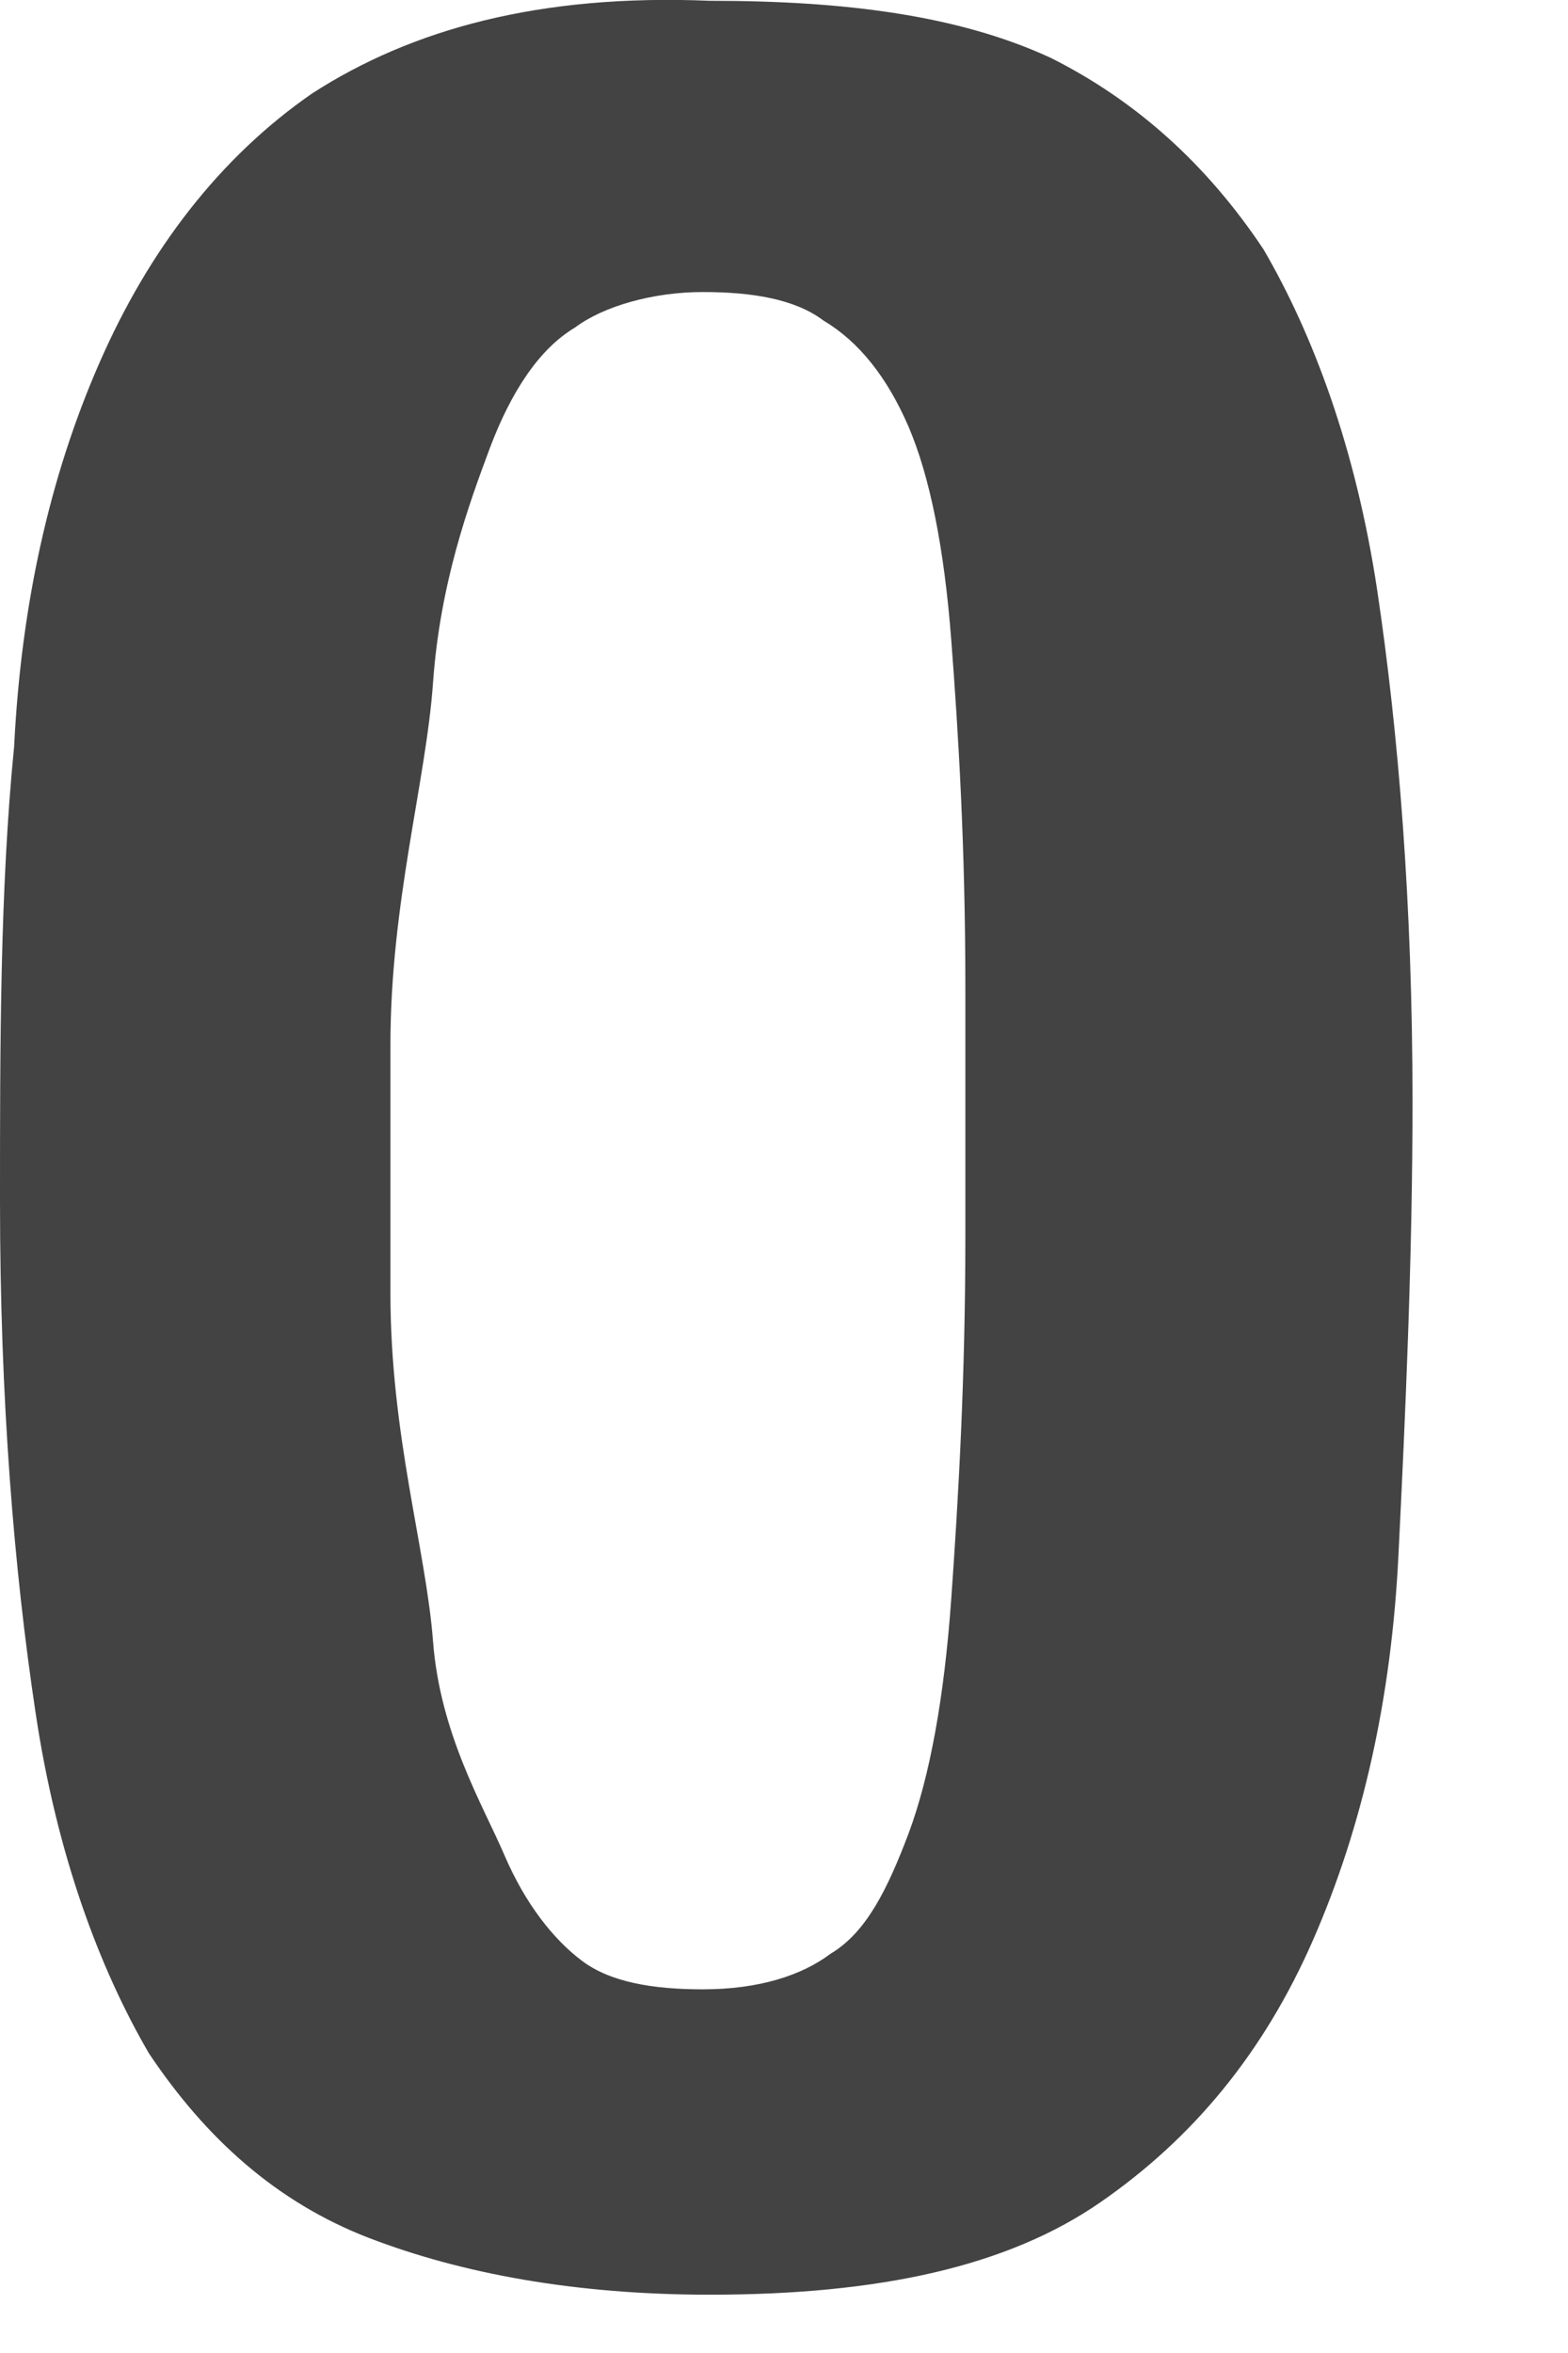 <?xml version="1.0" encoding="utf-8"?>
<svg xmlns="http://www.w3.org/2000/svg" fill="none" height="100%" overflow="visible" preserveAspectRatio="none" style="display: block;" viewBox="0 0 6 9" width="100%">
<path d="M1.195 0.357C0.842 0.601 0.57 0.954 0.38 1.389C0.19 1.823 0.081 2.312 0.054 2.856C3.31501e-06 3.399 0 3.996 0 4.594C0 5.355 0.054 6.006 0.136 6.55C0.217 7.093 0.38 7.528 0.57 7.854C0.788 8.18 1.059 8.424 1.412 8.56C1.766 8.696 2.2 8.777 2.716 8.777C3.368 8.777 3.857 8.668 4.21 8.424C4.563 8.18 4.835 7.854 5.025 7.419C5.215 6.984 5.324 6.495 5.351 5.952C5.378 5.409 5.405 4.811 5.405 4.214C5.405 3.453 5.351 2.801 5.27 2.258C5.188 1.715 5.025 1.28 4.835 0.954C4.618 0.628 4.346 0.384 4.02 0.221C3.667 0.058 3.232 0.003 2.716 0.003C2.064 -0.024 1.575 0.112 1.195 0.357ZM3.477 1.633C3.558 1.823 3.613 2.095 3.64 2.448C3.667 2.801 3.694 3.236 3.694 3.779V4.73C3.694 5.273 3.667 5.735 3.64 6.115C3.613 6.495 3.558 6.794 3.477 7.012C3.395 7.229 3.314 7.392 3.178 7.473C3.069 7.555 2.906 7.609 2.689 7.609C2.499 7.609 2.336 7.582 2.227 7.5C2.119 7.419 2.01 7.283 1.929 7.093C1.847 6.903 1.684 6.631 1.657 6.278C1.63 5.925 1.494 5.49 1.494 4.947V3.996C1.494 3.453 1.63 2.991 1.657 2.611C1.684 2.231 1.793 1.932 1.874 1.715C1.956 1.497 2.064 1.334 2.2 1.253C2.309 1.171 2.499 1.117 2.689 1.117C2.879 1.117 3.042 1.144 3.151 1.226C3.287 1.307 3.395 1.443 3.477 1.633Z" fill="#434344" id="Vector"/>
</svg>